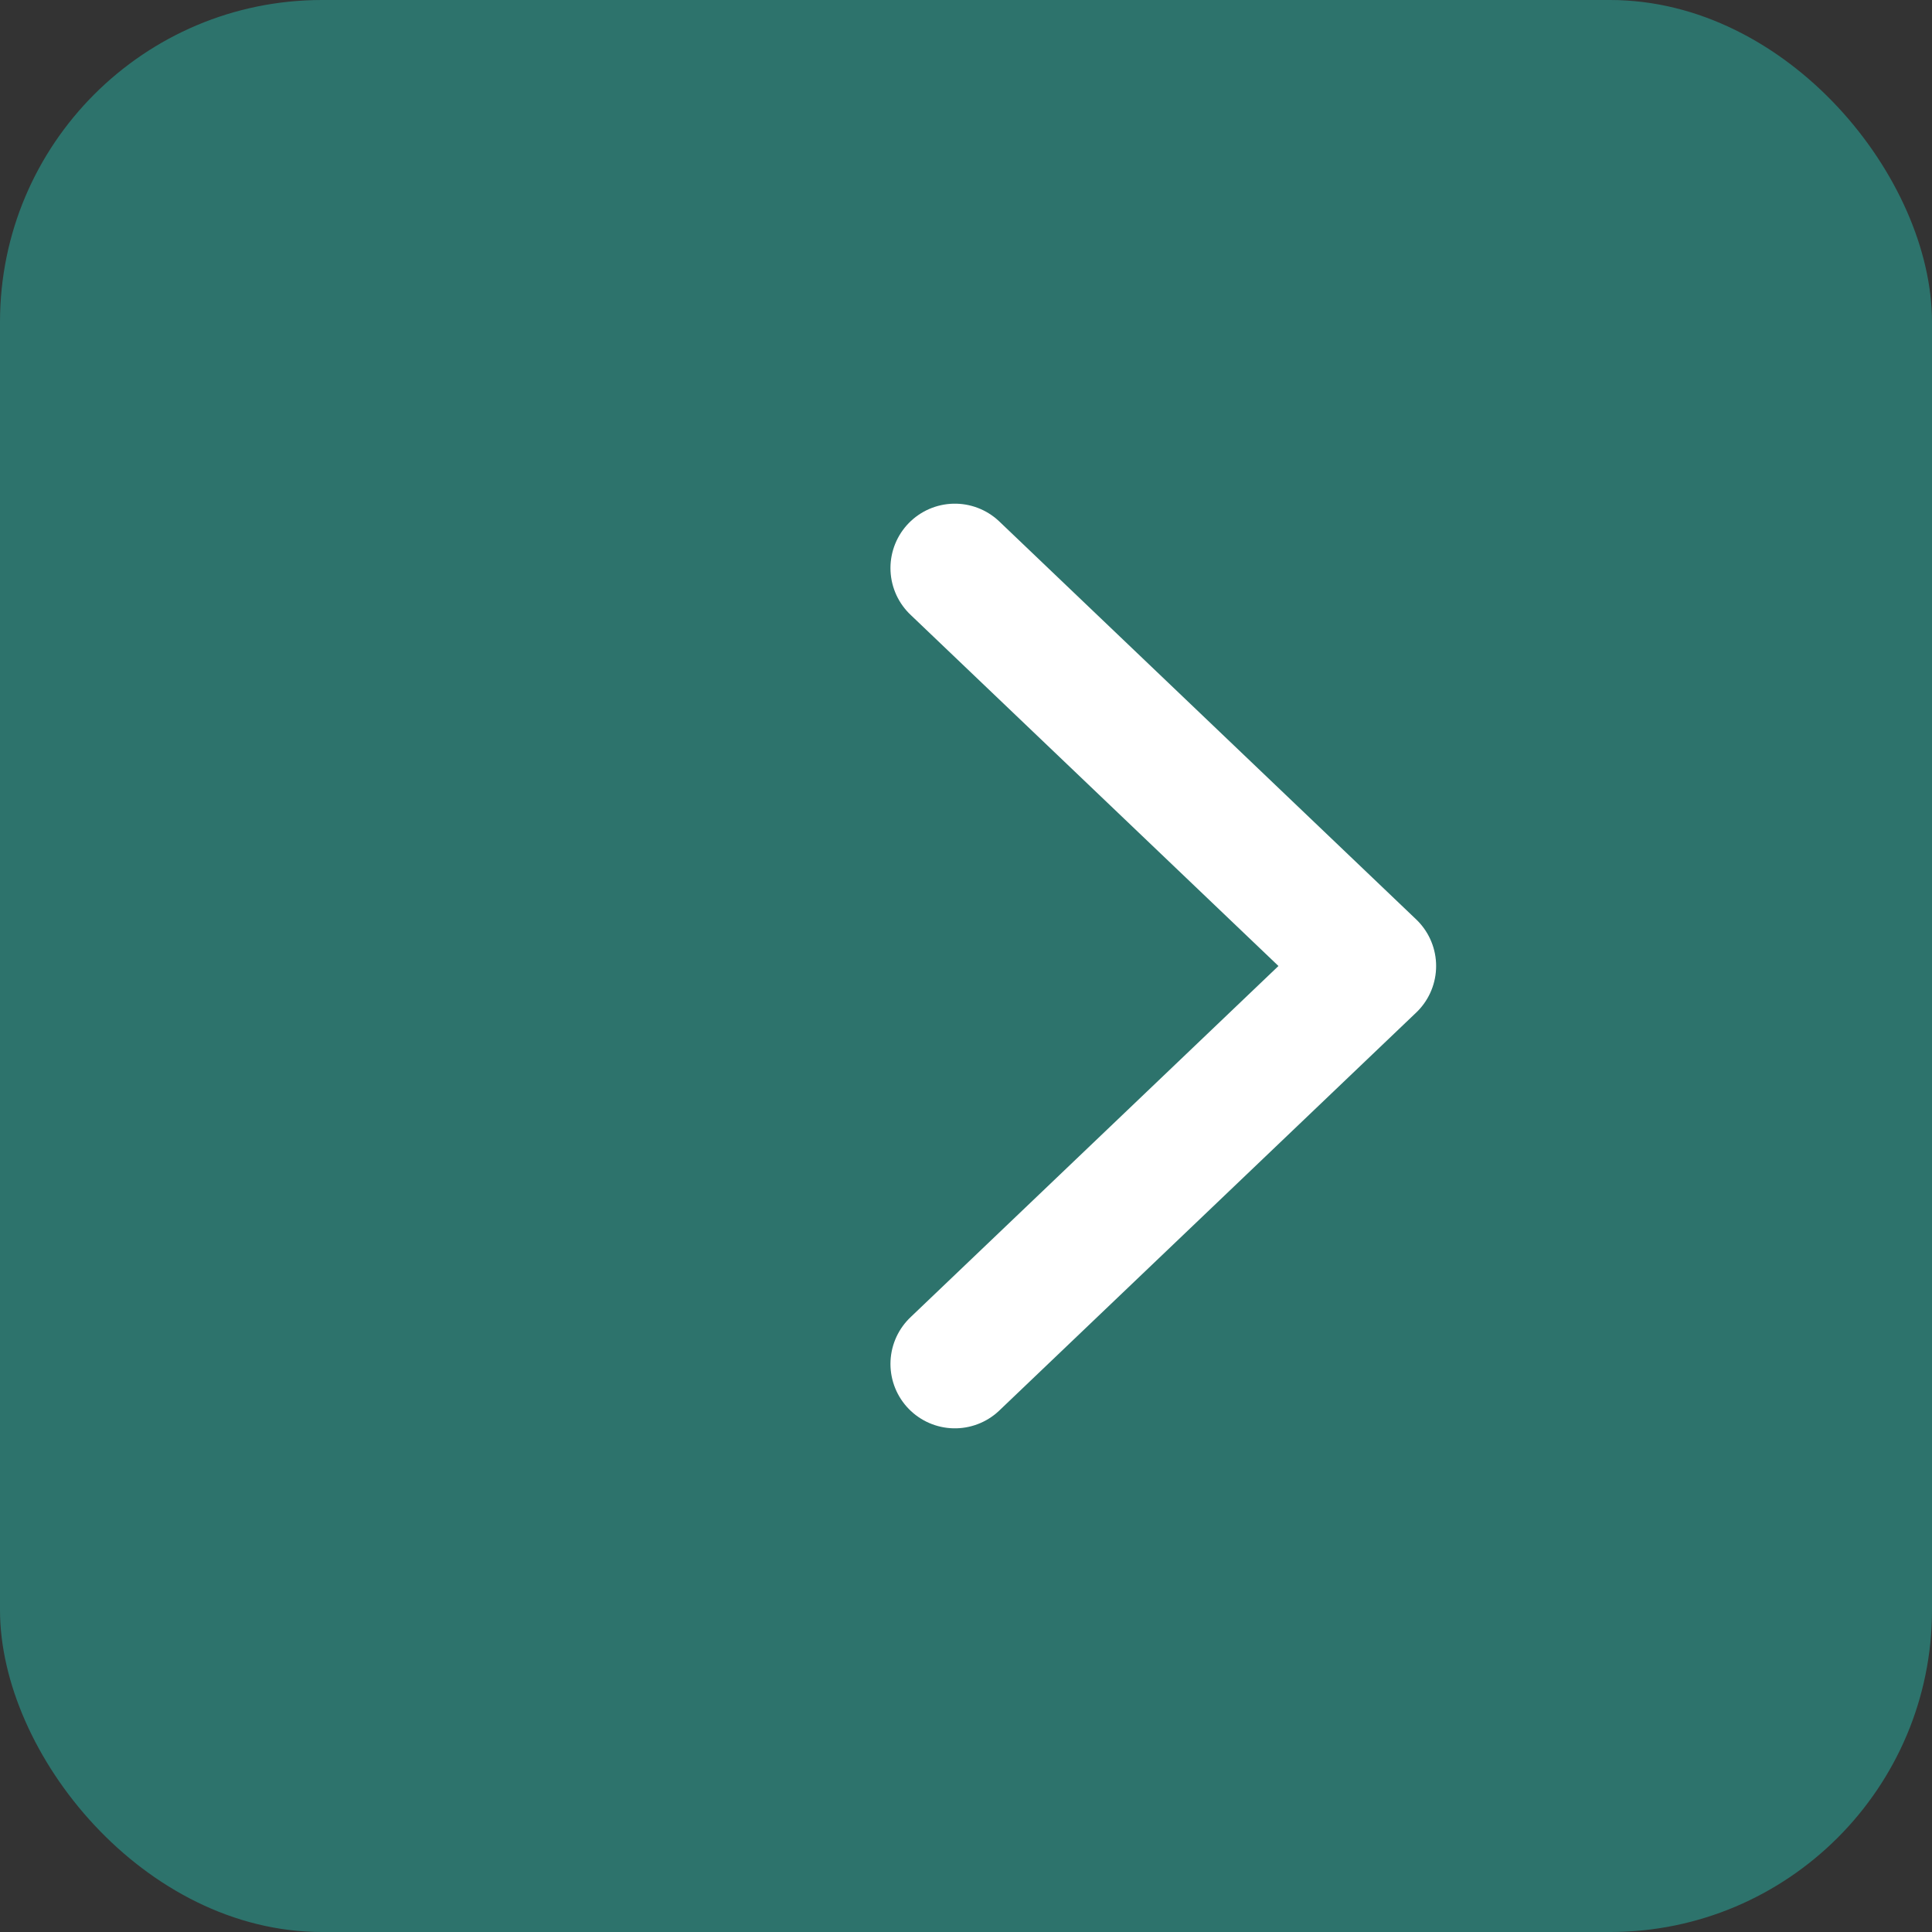 <svg width="30" height="30" viewBox="0 0 30 30" fill="none" xmlns="http://www.w3.org/2000/svg">
<rect x="0" y="0" width="30" height="30" fill="#333333" stroke="none"/>
<rect width="30" height="30" rx="5" fill="#2D736C"/>
<path d="M14.827 8.821L21.3 15L14.827 21.179" stroke="white" stroke-width="2" stroke-linecap="round" stroke-linejoin="round"/>
</svg>

